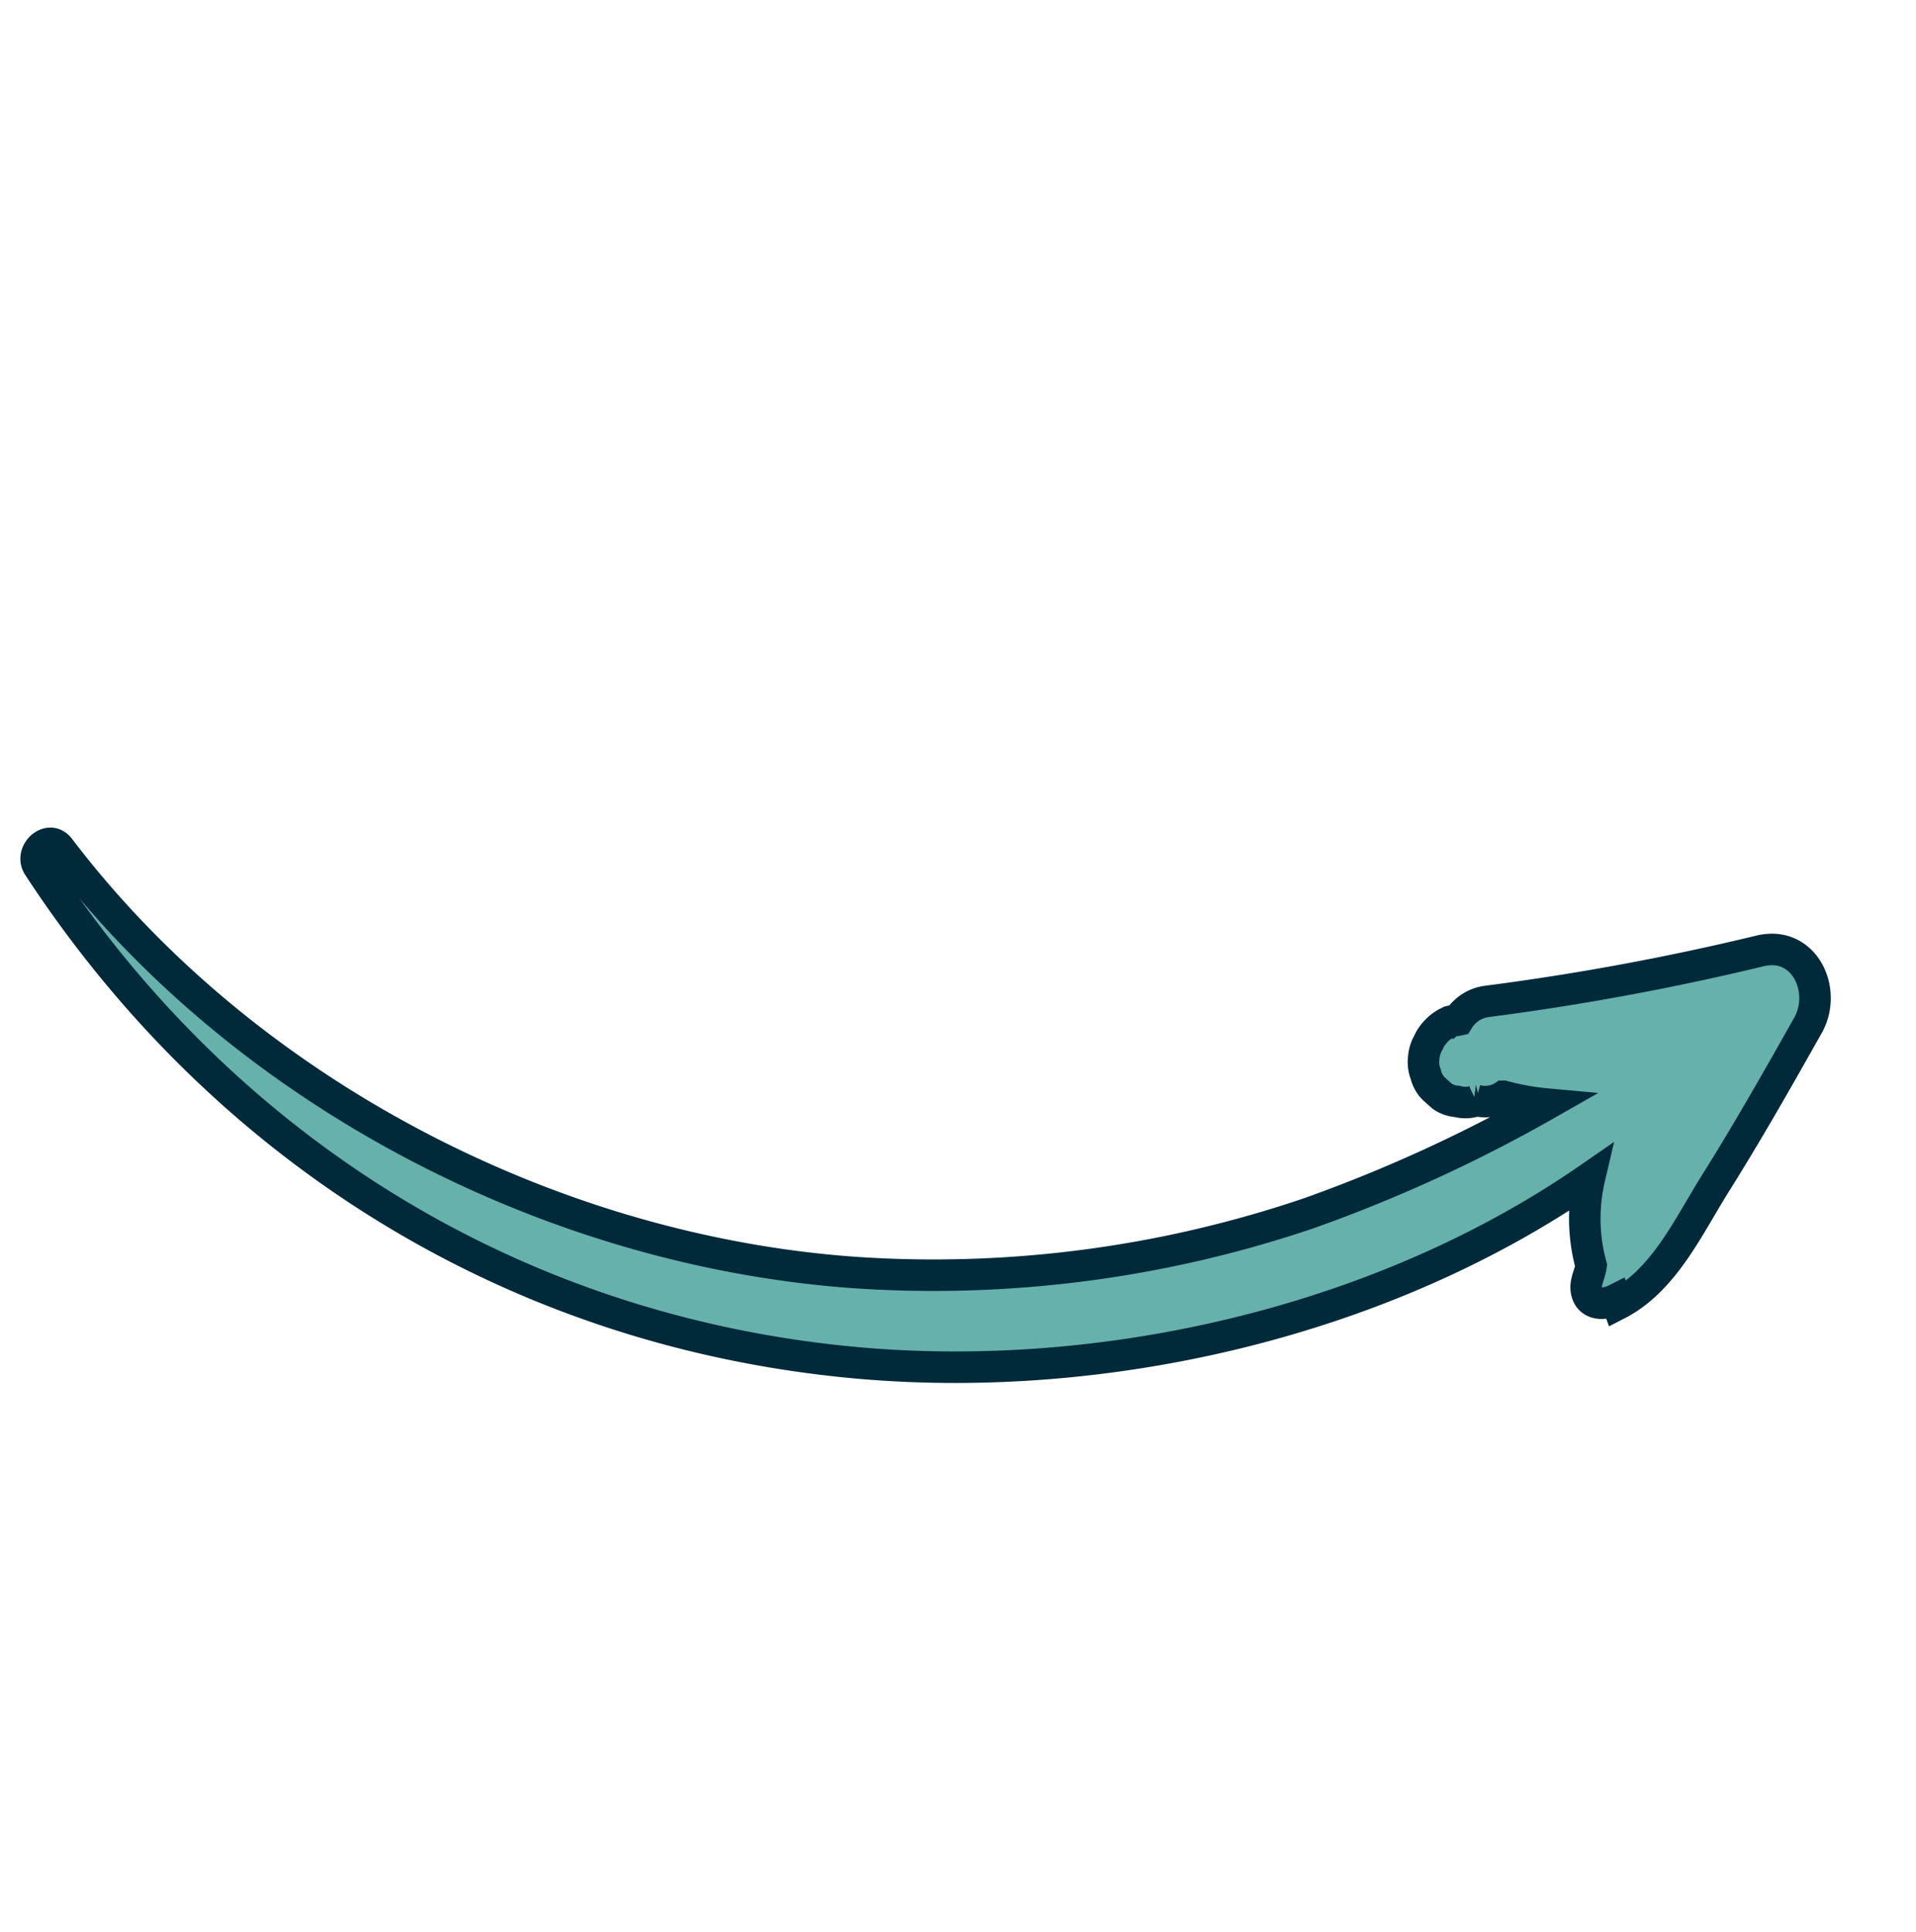<svg xmlns="http://www.w3.org/2000/svg" viewBox="0 0 121.587 122.227" width="121" height="122">
  <path fill="#67b1ac" stroke="#002a3a" stroke-width="2" d="M100.97 80.13c-.063.513-.358.998-.31 1.5.11 1.021 1.094 1.053 1.883.654l.111.3c2.91-1.497 4.474-4.888 6.143-7.57 2.093-3.331 4.016-6.72 5.944-10.142 1.237-2.22-.255-5.417-3.094-4.697a162.436 162.436 0 01-17.322 3.198 2.5 2.5 0 00-1.784 1.178c-.222.05-.473.04-.605.129l-.034.03-.032-.002a2.676 2.676 0 00-.987.857 1.752 1.752 0 00-.224.395 2.28 2.28 0 00-.31.984 2.063 2.063 0 00.125 1.037 1.933 1.933 0 00.496.914l.536.48a1.84 1.84 0 00.959.34 2 2 0 001.049.004l.147-.071a2.2 2.2 0 00.635.078 2.351 2.351 0 00.977-.248l.134-.087a16.037 16.037 0 002.756.495 94.33 94.33 0 01-15.076 6.916 74.067 74.067 0 01-28.891 3.77C34.695 79.17 15.376 68.932 3.77 53.65c-.67-.875-1.906.282-1.327 1.154C13.99 72.46 32.116 84.074 53.676 86.239c15.587 1.572 33.571-2.23 47.19-11.657a11.275 11.275 0 00.104 5.548z"/>
</svg>
